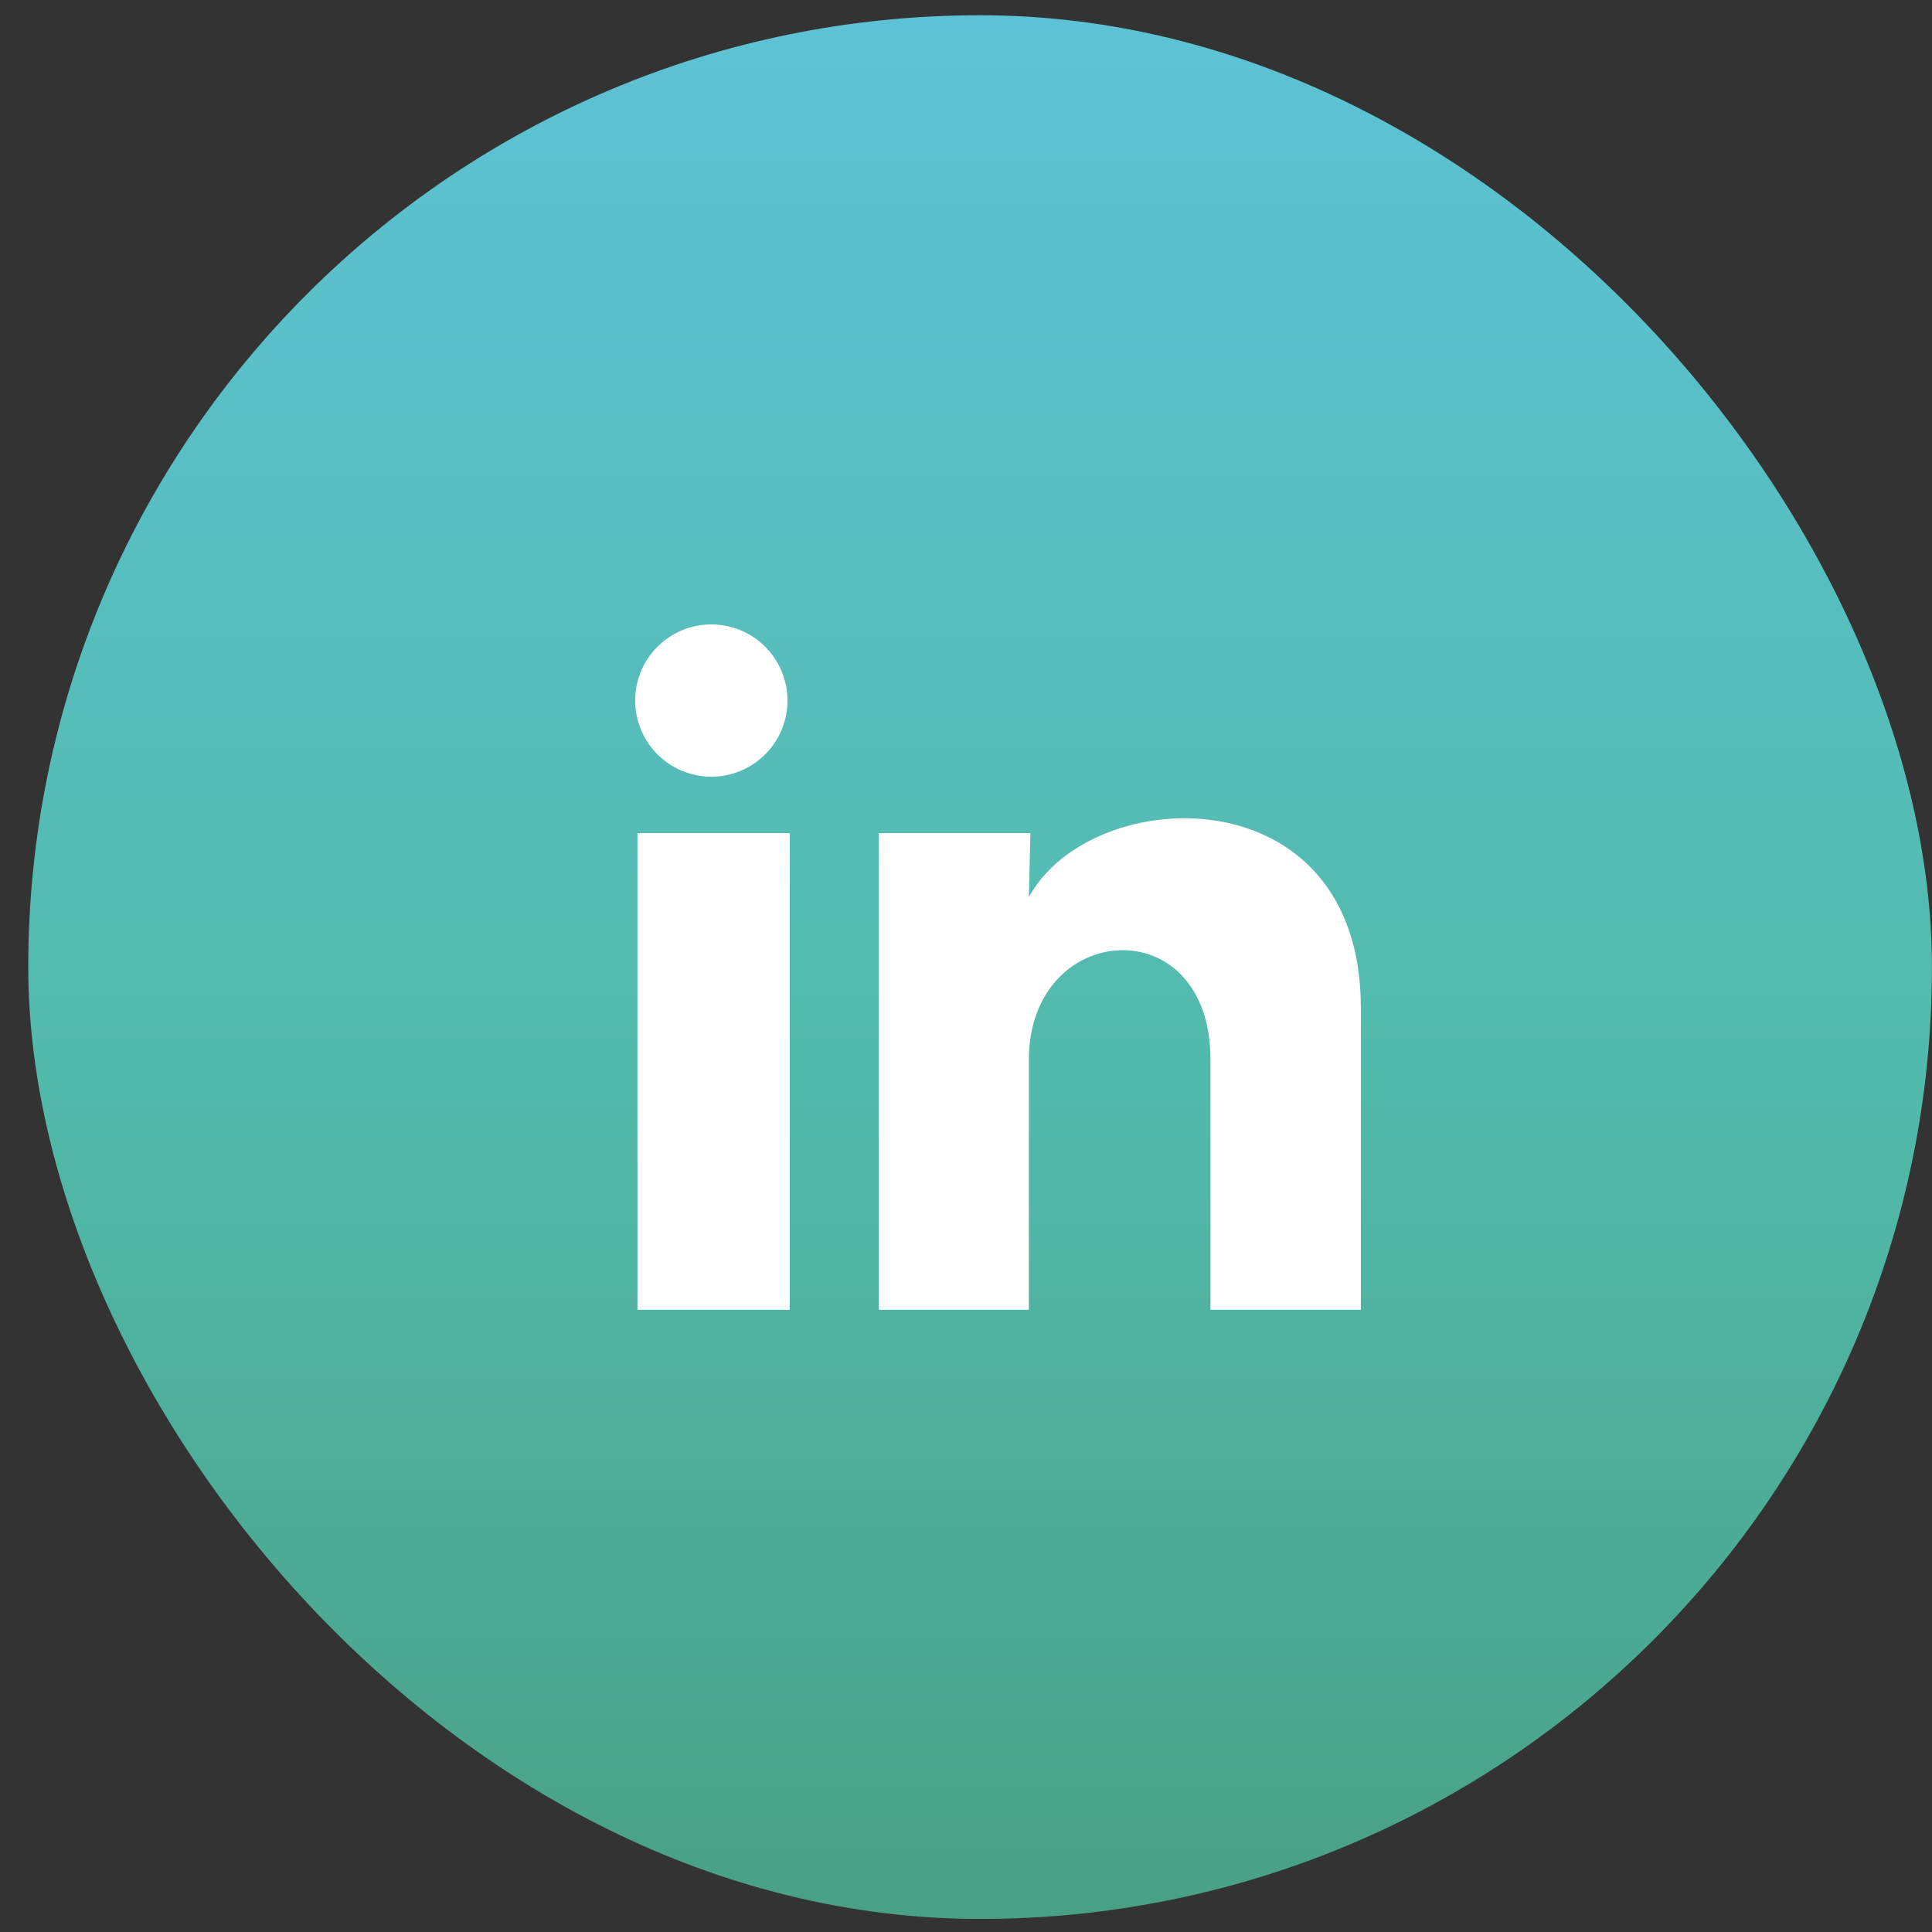 <svg width="37" height="37" viewBox="0 0 37 37" fill="none" xmlns="http://www.w3.org/2000/svg">
<rect x="0" y="0" width="37" height="37" fill="#333333" stroke="none"/>
<rect x="0.541" y="0.292" width="36.458" height="36.458" rx="18.229" fill="url(#paint0_linear_1505_1257)"/>
<path d="M15.081 13.417C15.081 13.804 14.927 14.175 14.653 14.448C14.38 14.721 14.008 14.875 13.622 14.875C13.235 14.874 12.864 14.721 12.591 14.447C12.317 14.173 12.164 13.802 12.164 13.416C12.164 13.029 12.318 12.658 12.592 12.385C12.865 12.111 13.236 11.958 13.623 11.958C14.01 11.958 14.381 12.112 14.654 12.386C14.928 12.659 15.081 13.03 15.081 13.417ZM15.124 15.955H12.208V25.084H15.124V15.955ZM19.733 15.955H16.831V25.084H19.704V20.293C19.704 17.624 23.182 17.376 23.182 20.293V25.084H26.062V19.301C26.062 14.803 20.914 14.97 19.704 17.18L19.733 15.955Z" fill="white"/>
<defs>
<linearGradient id="paint0_linear_1505_1257" x1="18.77" y1="-2.579" x2="18.77" y2="41.433" gradientUnits="userSpaceOnUse">
<stop stop-color="#5FC3DB"/>
<stop offset="0.531" stop-color="#52BAAB"/>
<stop offset="1" stop-color="#469979"/>
</linearGradient>
</defs>
</svg>
